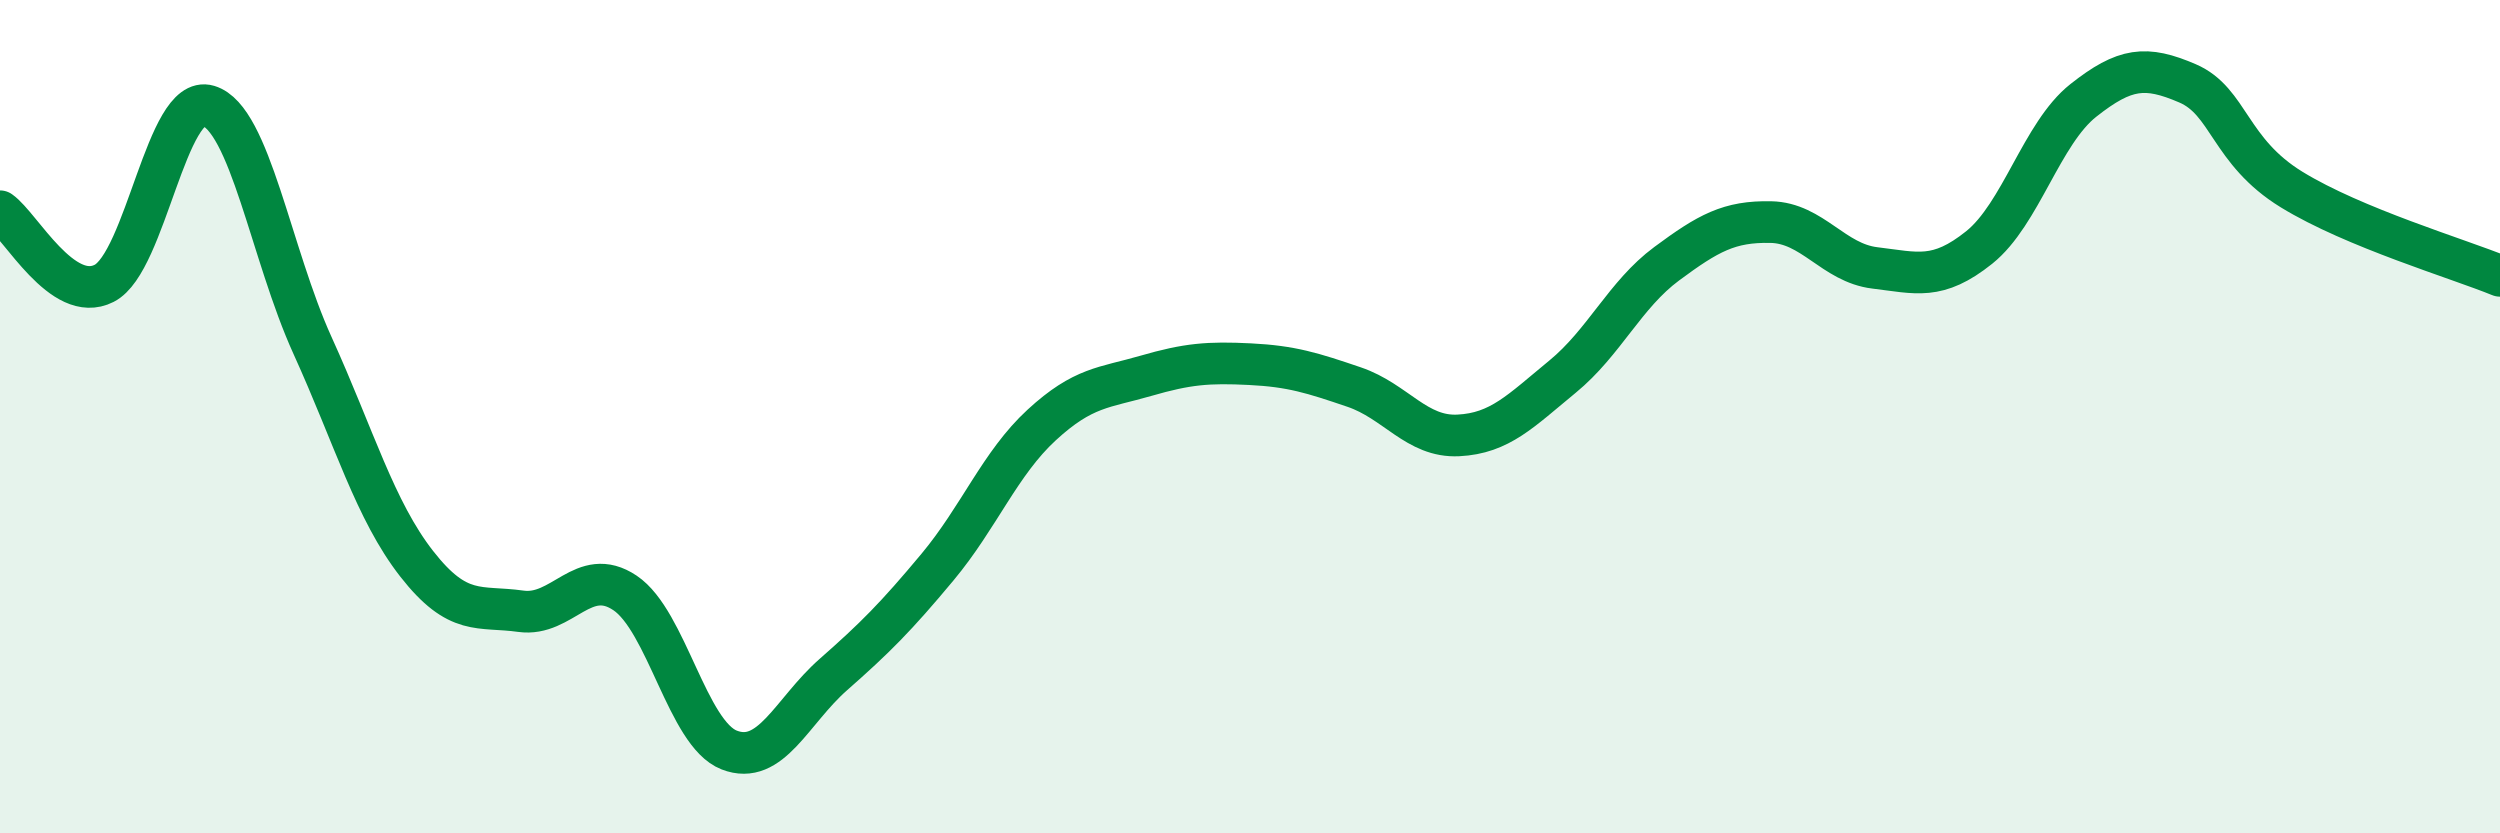 
    <svg width="60" height="20" viewBox="0 0 60 20" xmlns="http://www.w3.org/2000/svg">
      <path
        d="M 0,5.07 C 0.5,5.42 1.5,7.31 2.5,6.8 C 3.5,6.29 4,2.24 5,2.54 C 6,2.84 6.5,6.09 7.5,8.29 C 8.5,10.49 9,12.25 10,13.53 C 11,14.81 11.5,14.53 12.5,14.67 C 13.5,14.81 14,13.56 15,14.23 C 16,14.9 16.5,17.61 17.5,18 C 18.5,18.39 19,17.07 20,16.19 C 21,15.31 21.5,14.81 22.5,13.61 C 23.5,12.41 24,11.12 25,10.2 C 26,9.28 26.5,9.31 27.5,9.02 C 28.5,8.73 29,8.69 30,8.74 C 31,8.79 31.5,8.95 32.5,9.29 C 33.5,9.63 34,10.5 35,10.45 C 36,10.4 36.5,9.86 37.5,9.04 C 38.5,8.22 39,7.07 40,6.33 C 41,5.59 41.5,5.31 42.5,5.33 C 43.5,5.35 44,6.31 45,6.43 C 46,6.55 46.5,6.74 47.5,5.94 C 48.5,5.14 49,3.2 50,2.41 C 51,1.62 51.5,1.57 52.5,2 C 53.5,2.43 53.5,3.63 55,4.55 C 56.5,5.47 59,6.21 60,6.62L60 20L0 20Z"
        fill="#008740"
        opacity="0.1"
        stroke-linecap="round"
        stroke-linejoin="round"
      />
      <path
        d="M 0,5.07 C 0.5,5.42 1.5,7.31 2.5,6.8 C 3.5,6.29 4,2.24 5,2.54 C 6,2.84 6.5,6.09 7.5,8.29 C 8.5,10.49 9,12.25 10,13.53 C 11,14.81 11.5,14.53 12.5,14.67 C 13.5,14.81 14,13.56 15,14.23 C 16,14.9 16.5,17.61 17.5,18 C 18.5,18.39 19,17.07 20,16.19 C 21,15.31 21.5,14.81 22.5,13.61 C 23.5,12.41 24,11.12 25,10.2 C 26,9.28 26.5,9.31 27.5,9.02 C 28.5,8.73 29,8.69 30,8.74 C 31,8.79 31.5,8.95 32.5,9.29 C 33.5,9.63 34,10.5 35,10.45 C 36,10.4 36.5,9.86 37.5,9.04 C 38.5,8.22 39,7.07 40,6.33 C 41,5.59 41.5,5.31 42.5,5.33 C 43.5,5.35 44,6.31 45,6.43 C 46,6.55 46.5,6.74 47.5,5.94 C 48.5,5.14 49,3.2 50,2.41 C 51,1.62 51.5,1.57 52.5,2 C 53.5,2.43 53.5,3.63 55,4.55 C 56.5,5.47 59,6.21 60,6.62"
        stroke="#008740"
        stroke-width="1"
        fill="none"
        stroke-linecap="round"
        stroke-linejoin="round"
      />
    </svg>
  